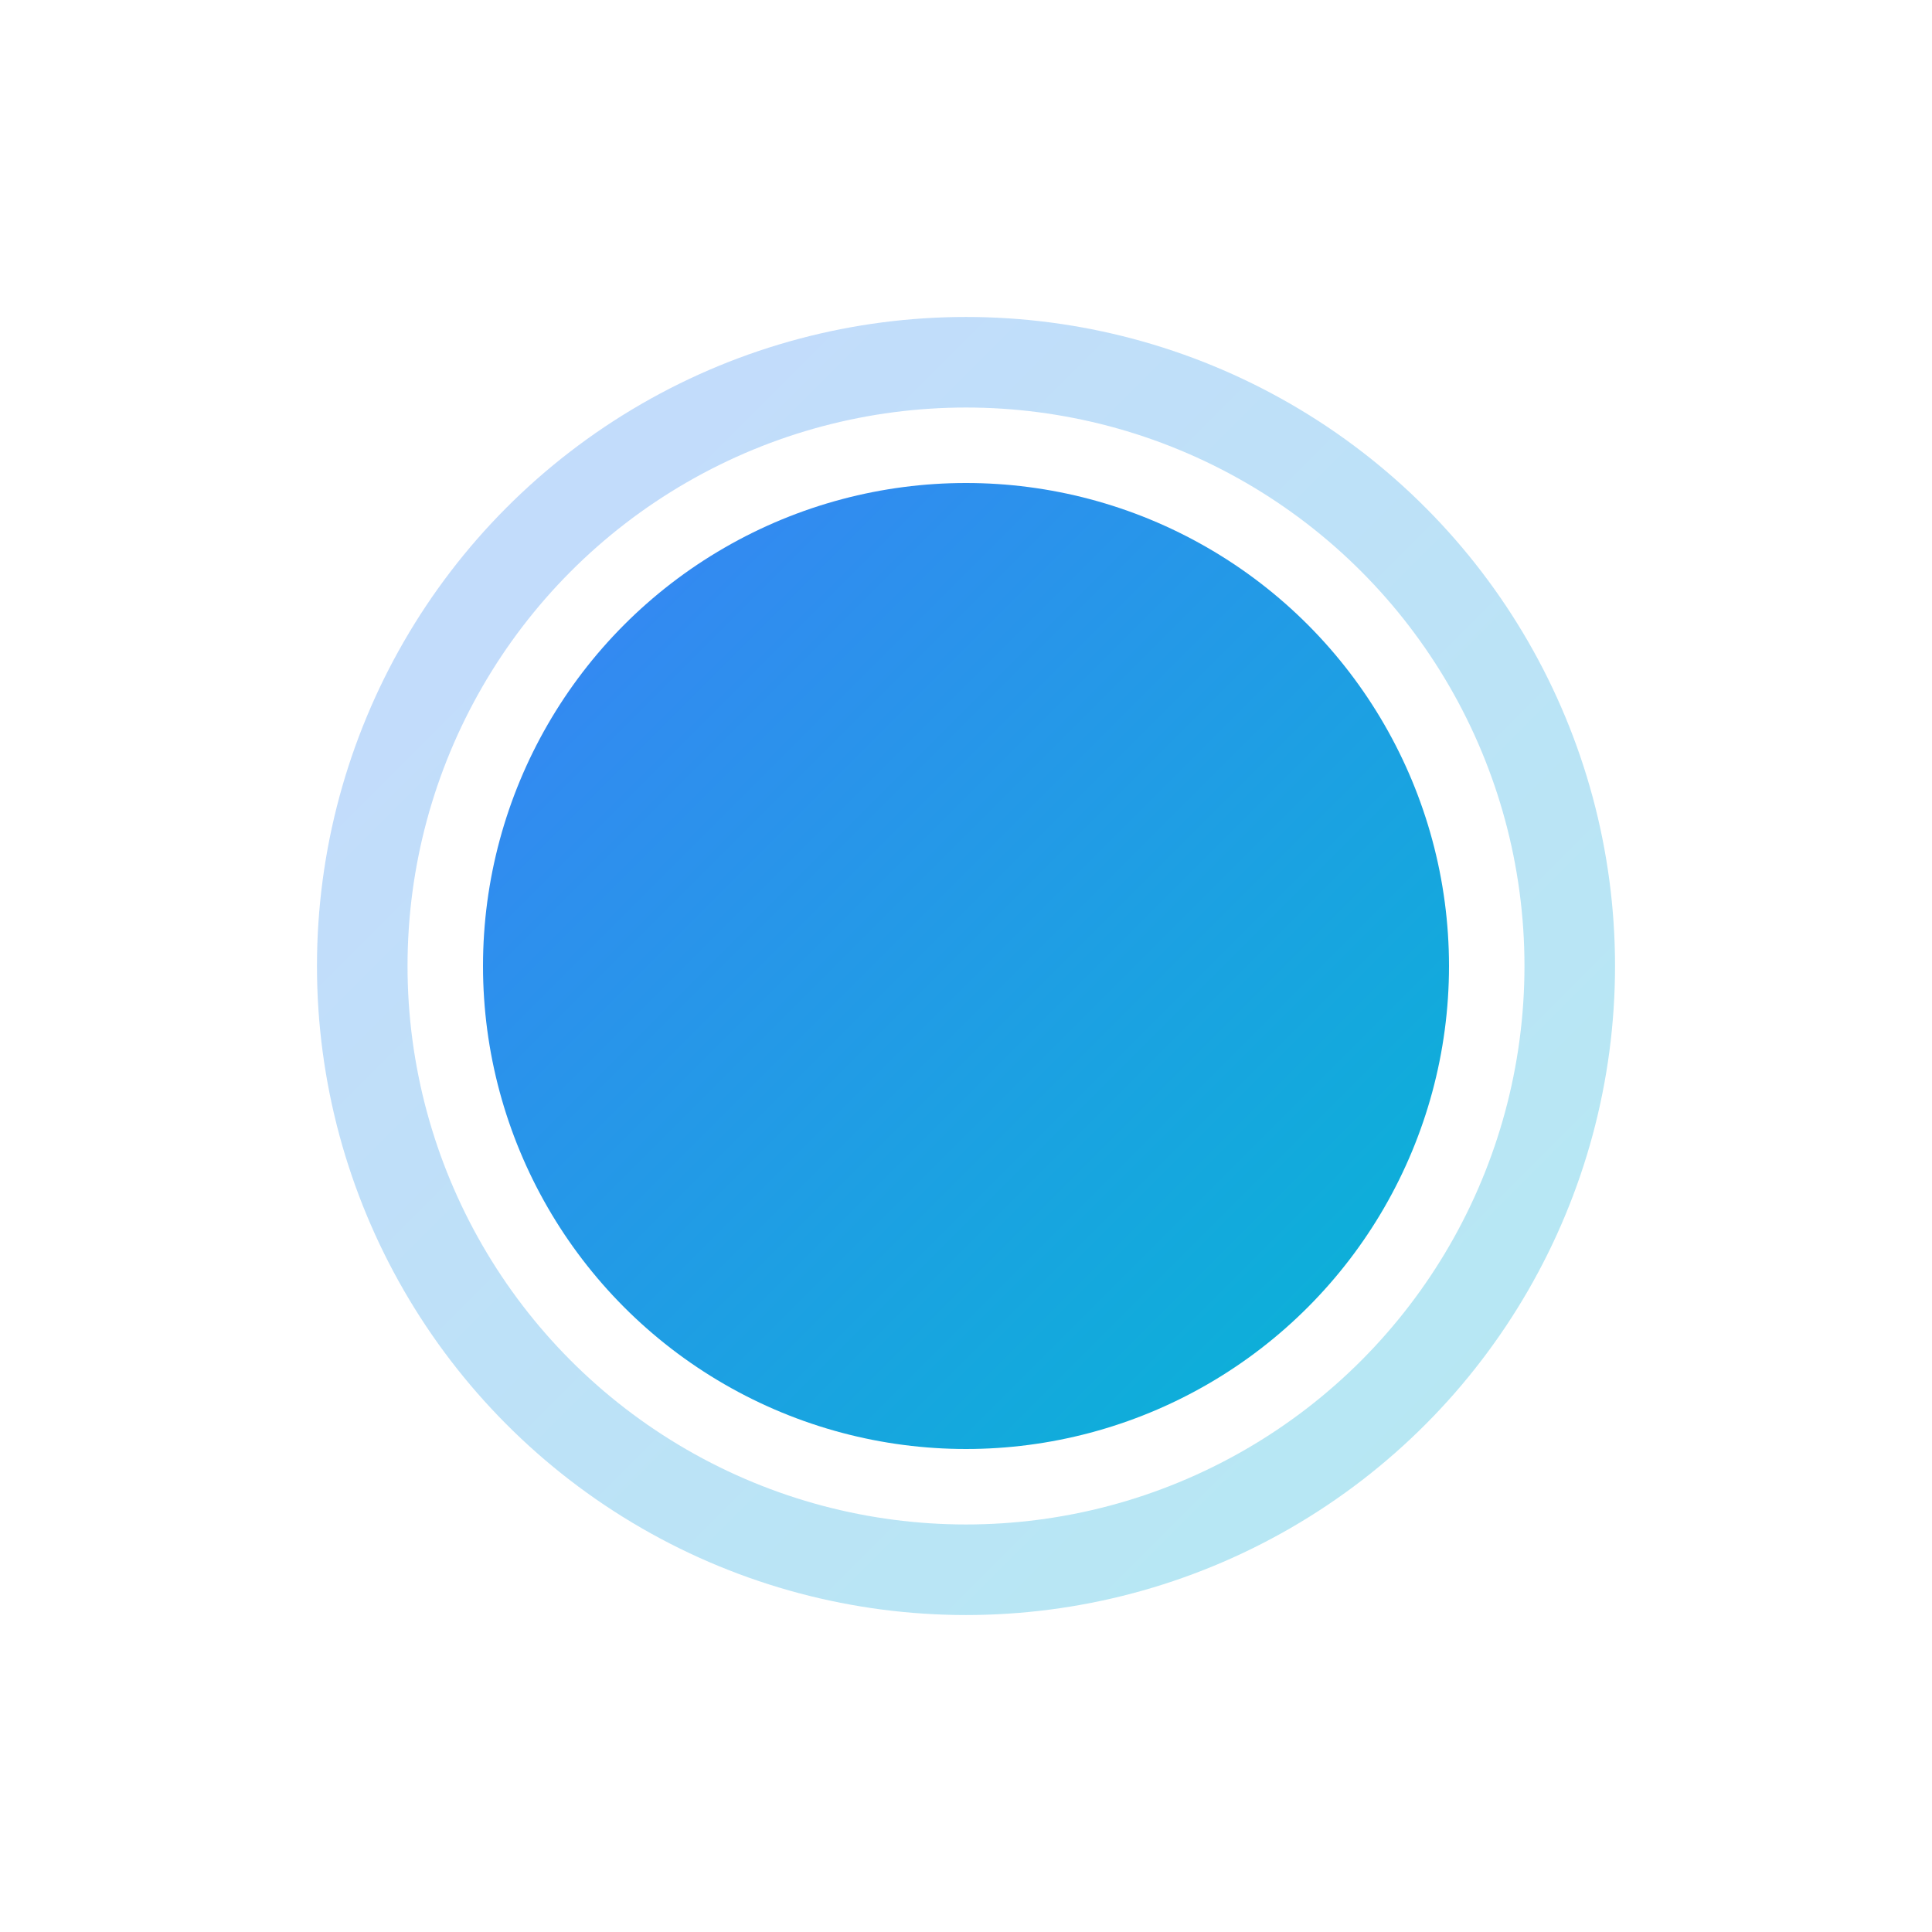 <svg width="32" height="32" viewBox="0 0 32 32" fill="none" xmlns="http://www.w3.org/2000/svg">
  <defs>
    <linearGradient id="dotGradient" x1="0%" y1="0%" x2="100%" y2="100%">
      <stop offset="0%" style="stop-color:#3b82f6;stop-opacity:1" />
      <stop offset="100%" style="stop-color:#06b6d4;stop-opacity:1" />
    </linearGradient>
    <filter id="glow">
      <feGaussianBlur stdDeviation="1.5" result="coloredBlur" />
      <feMerge>
        <feMergeNode in="coloredBlur" />
        <feMergeNode in="SourceGraphic" />
      </feMerge>
    </filter>
  </defs>

  <!-- Main dot -->
  <circle cx="16" cy="16" r="8" fill="url(#dotGradient)" filter="url(#glow)">
    <animate attributeName="opacity" values="1;0.6;1" dur="2s" repeatCount="indefinite" />
  </circle>

  <!-- Animated ring -->
  <circle cx="16" cy="16" r="10" fill="none" stroke="url(#dotGradient)" stroke-width="1.5" opacity="0.3">
    <animate attributeName="r" values="10;13;10" dur="2s" repeatCount="indefinite" />
  </circle>
</svg>
